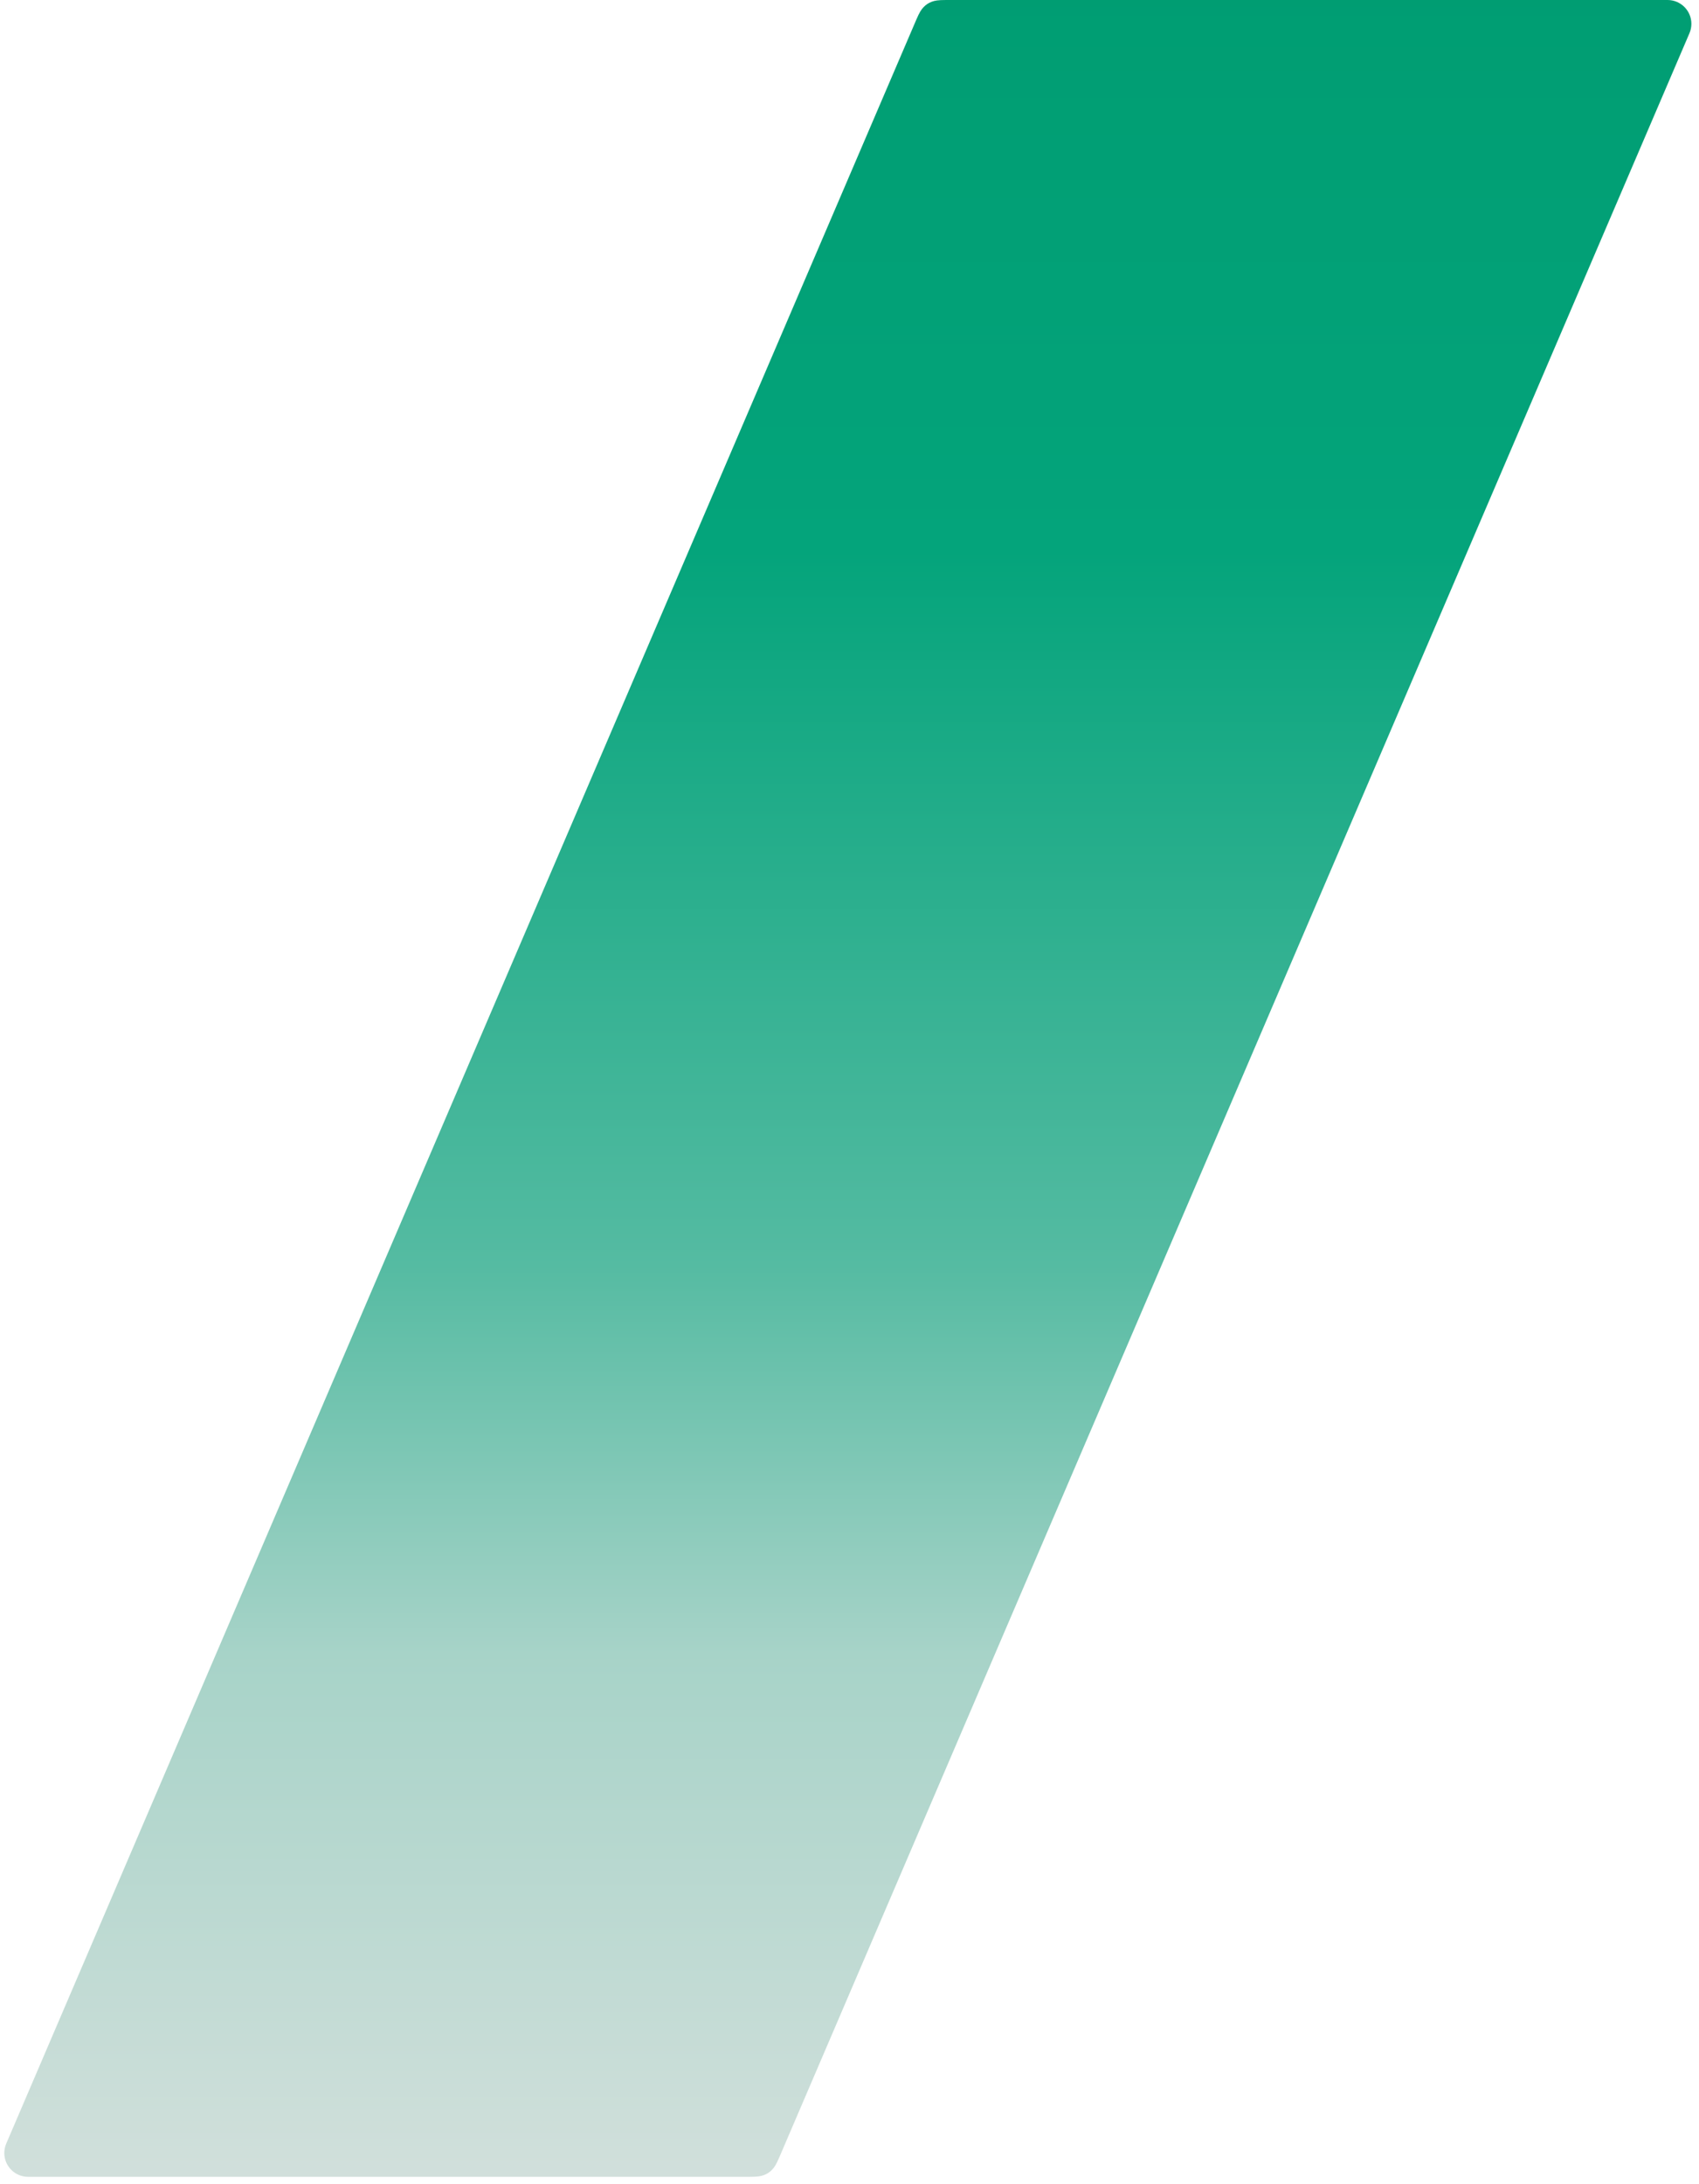 <?xml version="1.0" encoding="UTF-8"?> <svg xmlns="http://www.w3.org/2000/svg" xmlns:xlink="http://www.w3.org/1999/xlink" width="214px" height="275px" viewBox="0 0 214 275"> <title>Rectangle Copy 3</title> <defs> <linearGradient x1="50%" y1="0%" x2="50%" y2="100%" id="linearGradient-1"> <stop stop-color="#009D72" offset="0%"></stop> <stop stop-color="#04A47B" offset="25.851%"></stop> <stop stop-color="#55BBA2" offset="57.941%"></stop> <stop stop-color="#A7D3C8" offset="75.354%"></stop> <stop stop-color="#D3E0DC" offset="100%"></stop> </linearGradient> </defs> <g id="Page-1" stroke="none" stroke-width="1" fill="none" fill-rule="evenodd"> <g id="Traffic-Guru-1440" transform="translate(-1091, -2583)" fill="url(#linearGradient-1)"> <path d="M1210.179,2583 L1301.04,2583 C1302.697,2583 1304.04,2584.343 1304.04,2586 C1304.04,2586.406 1303.958,2586.808 1303.798,2587.182 L1189.17,2854.646 C1188.761,2855.601 1188.548,2855.918 1188.255,2856.228 C1187.961,2856.539 1187.619,2856.764 1187.218,2856.912 C1186.817,2857.06 1186.442,2857.13 1185.403,2857.13 L1094.542,2857.13 C1092.885,2857.13 1091.542,2855.787 1091.542,2854.13 C1091.542,2853.724 1091.625,2853.322 1091.785,2852.948 L1206.412,2585.484 C1206.821,2584.529 1207.034,2584.212 1207.328,2583.902 C1207.621,2583.591 1207.963,2583.366 1208.364,2583.218 C1208.765,2583.07 1209.14,2583 1210.179,2583 Z" id="Rectangle-Copy-3"></path> </g> </g> </svg> 